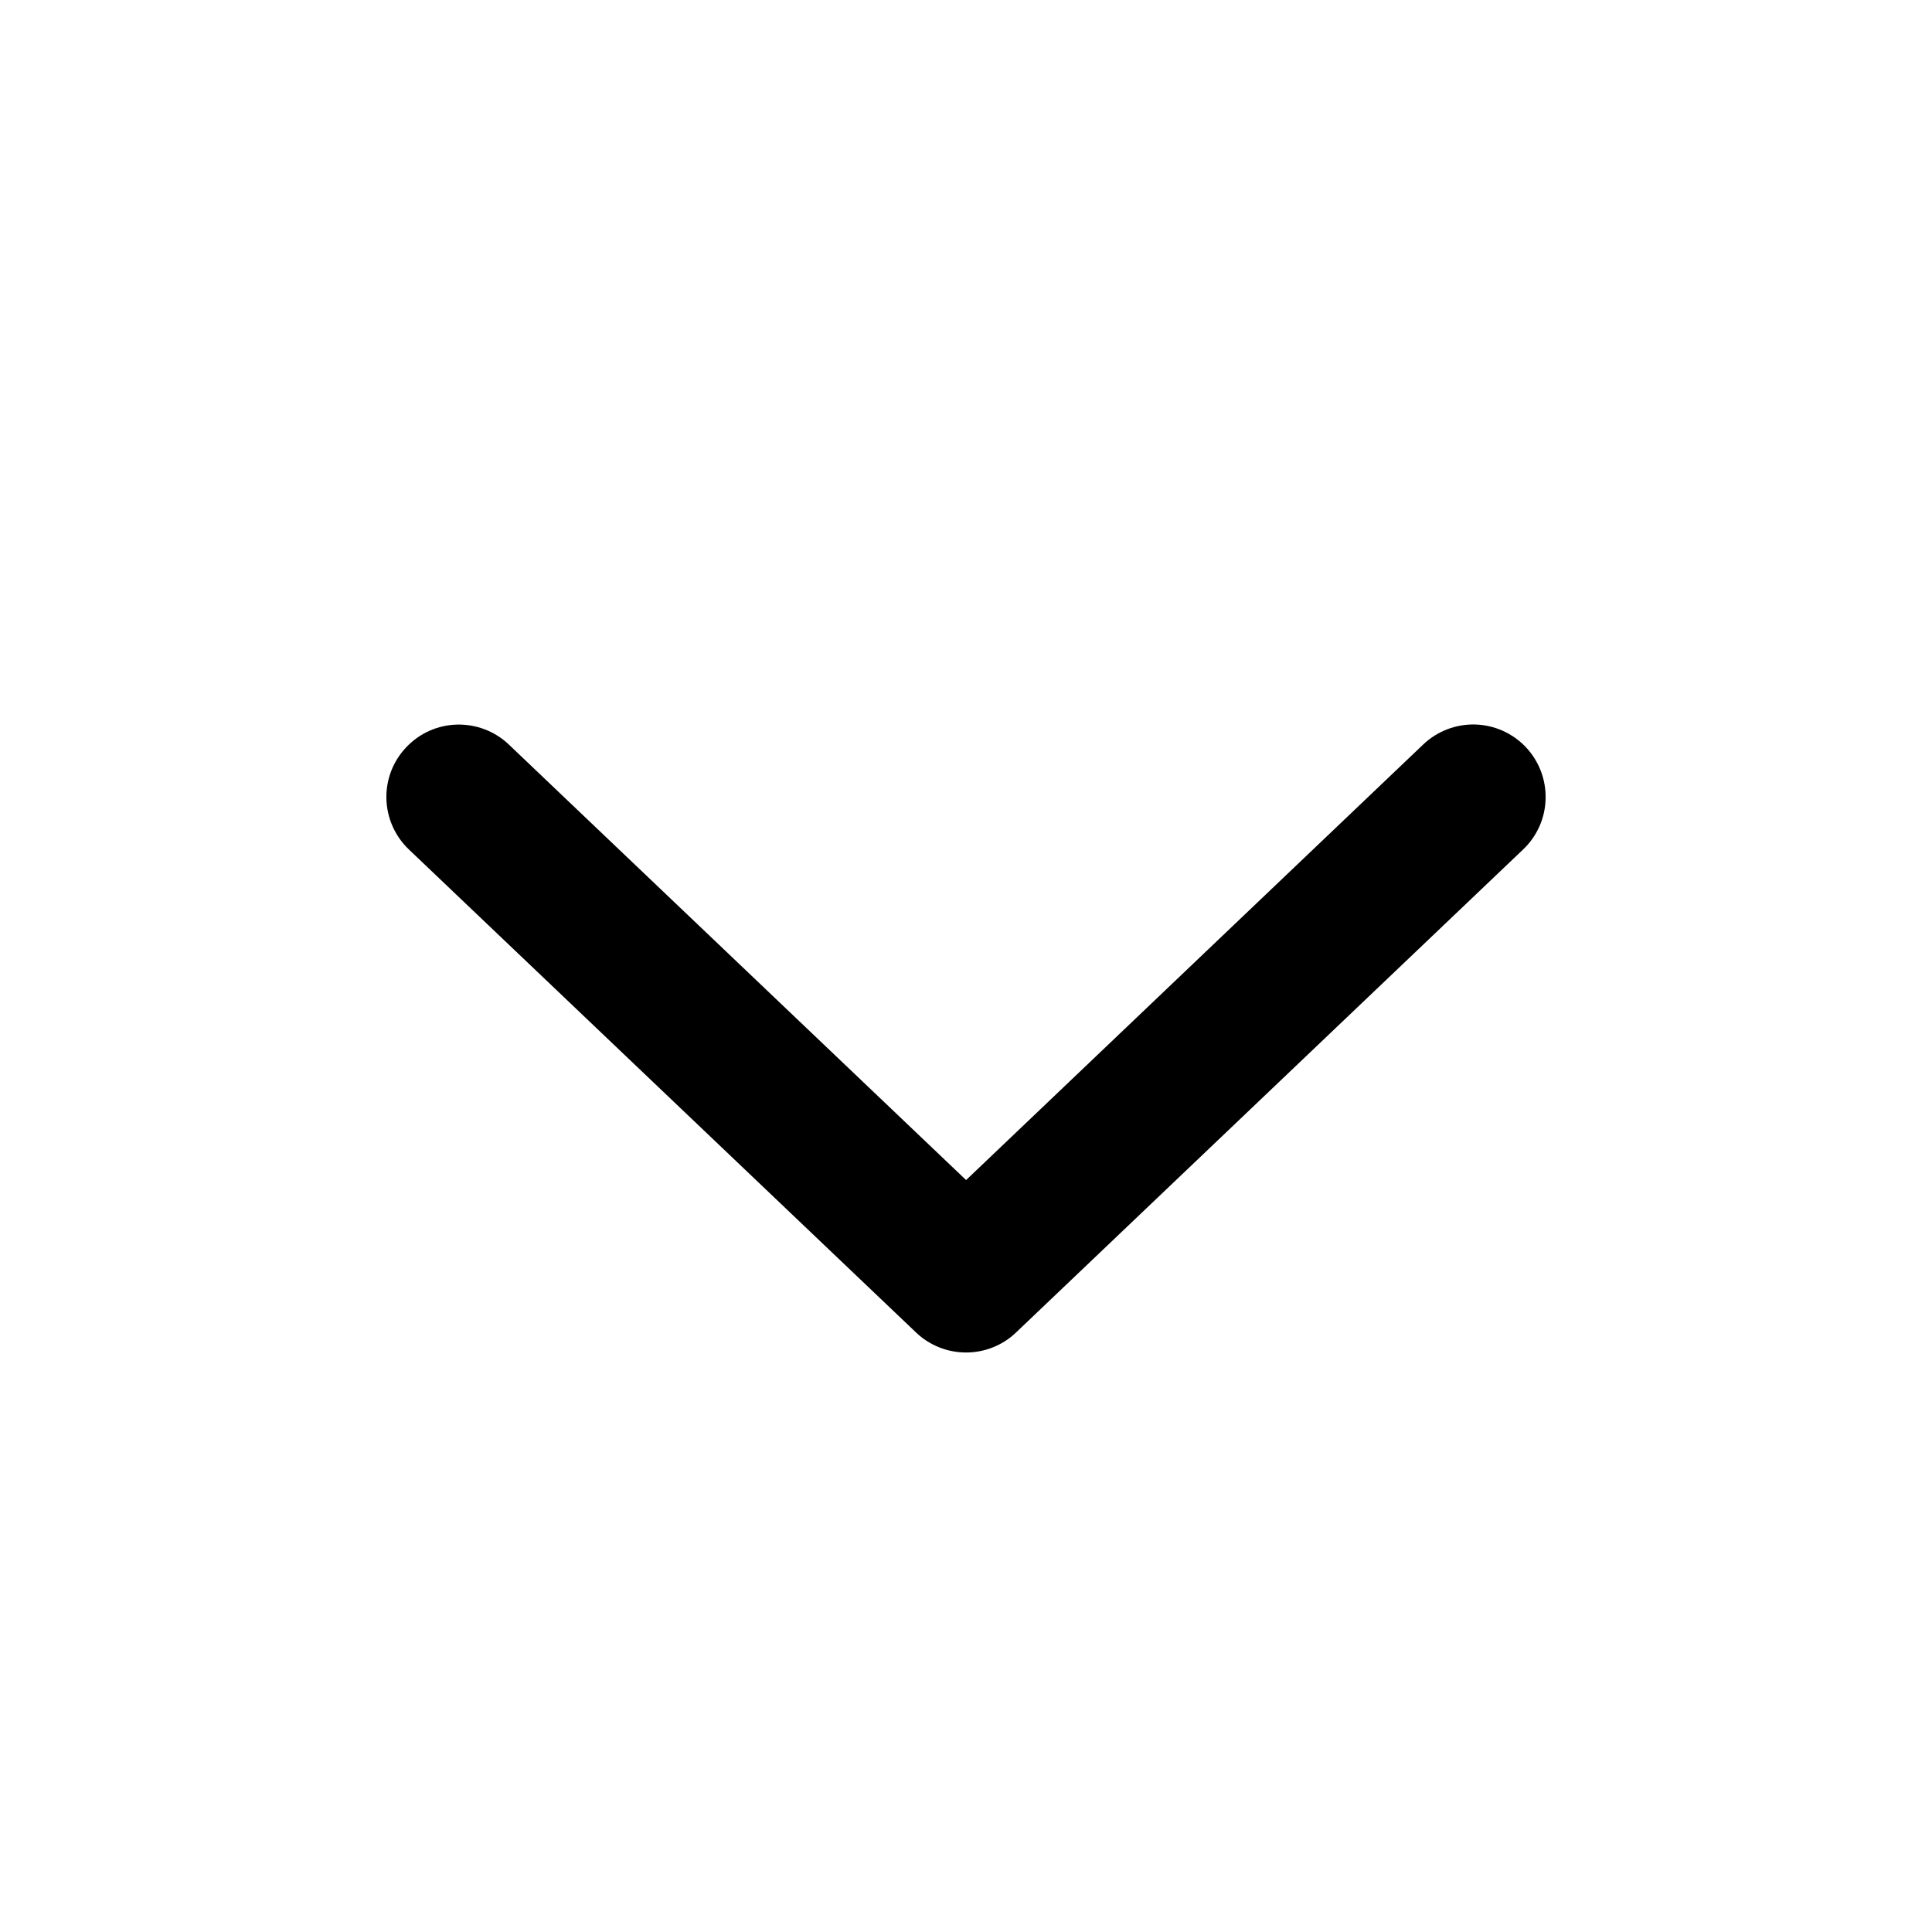 <svg width="20" height="20" viewBox="0 0 20 20" fill="none" xmlns="http://www.w3.org/2000/svg">
<path d="M15.794 7.733C15.931 7.877 16.005 8.07 16 8.268C15.996 8.467 15.912 8.656 15.768 8.793L10.518 13.794C10.379 13.927 10.193 14.001 10.001 14.001C9.808 14.001 9.622 13.927 9.483 13.794L4.233 8.794C4.089 8.657 4.005 8.468 4 8.269C3.995 8.07 4.069 7.878 4.207 7.734C4.344 7.589 4.532 7.506 4.731 7.501C4.93 7.496 5.123 7.57 5.267 7.707L10.001 12.216L14.734 7.706C14.878 7.569 15.071 7.495 15.27 7.5C15.468 7.505 15.657 7.589 15.794 7.733Z" fill="black"/>
</svg>
